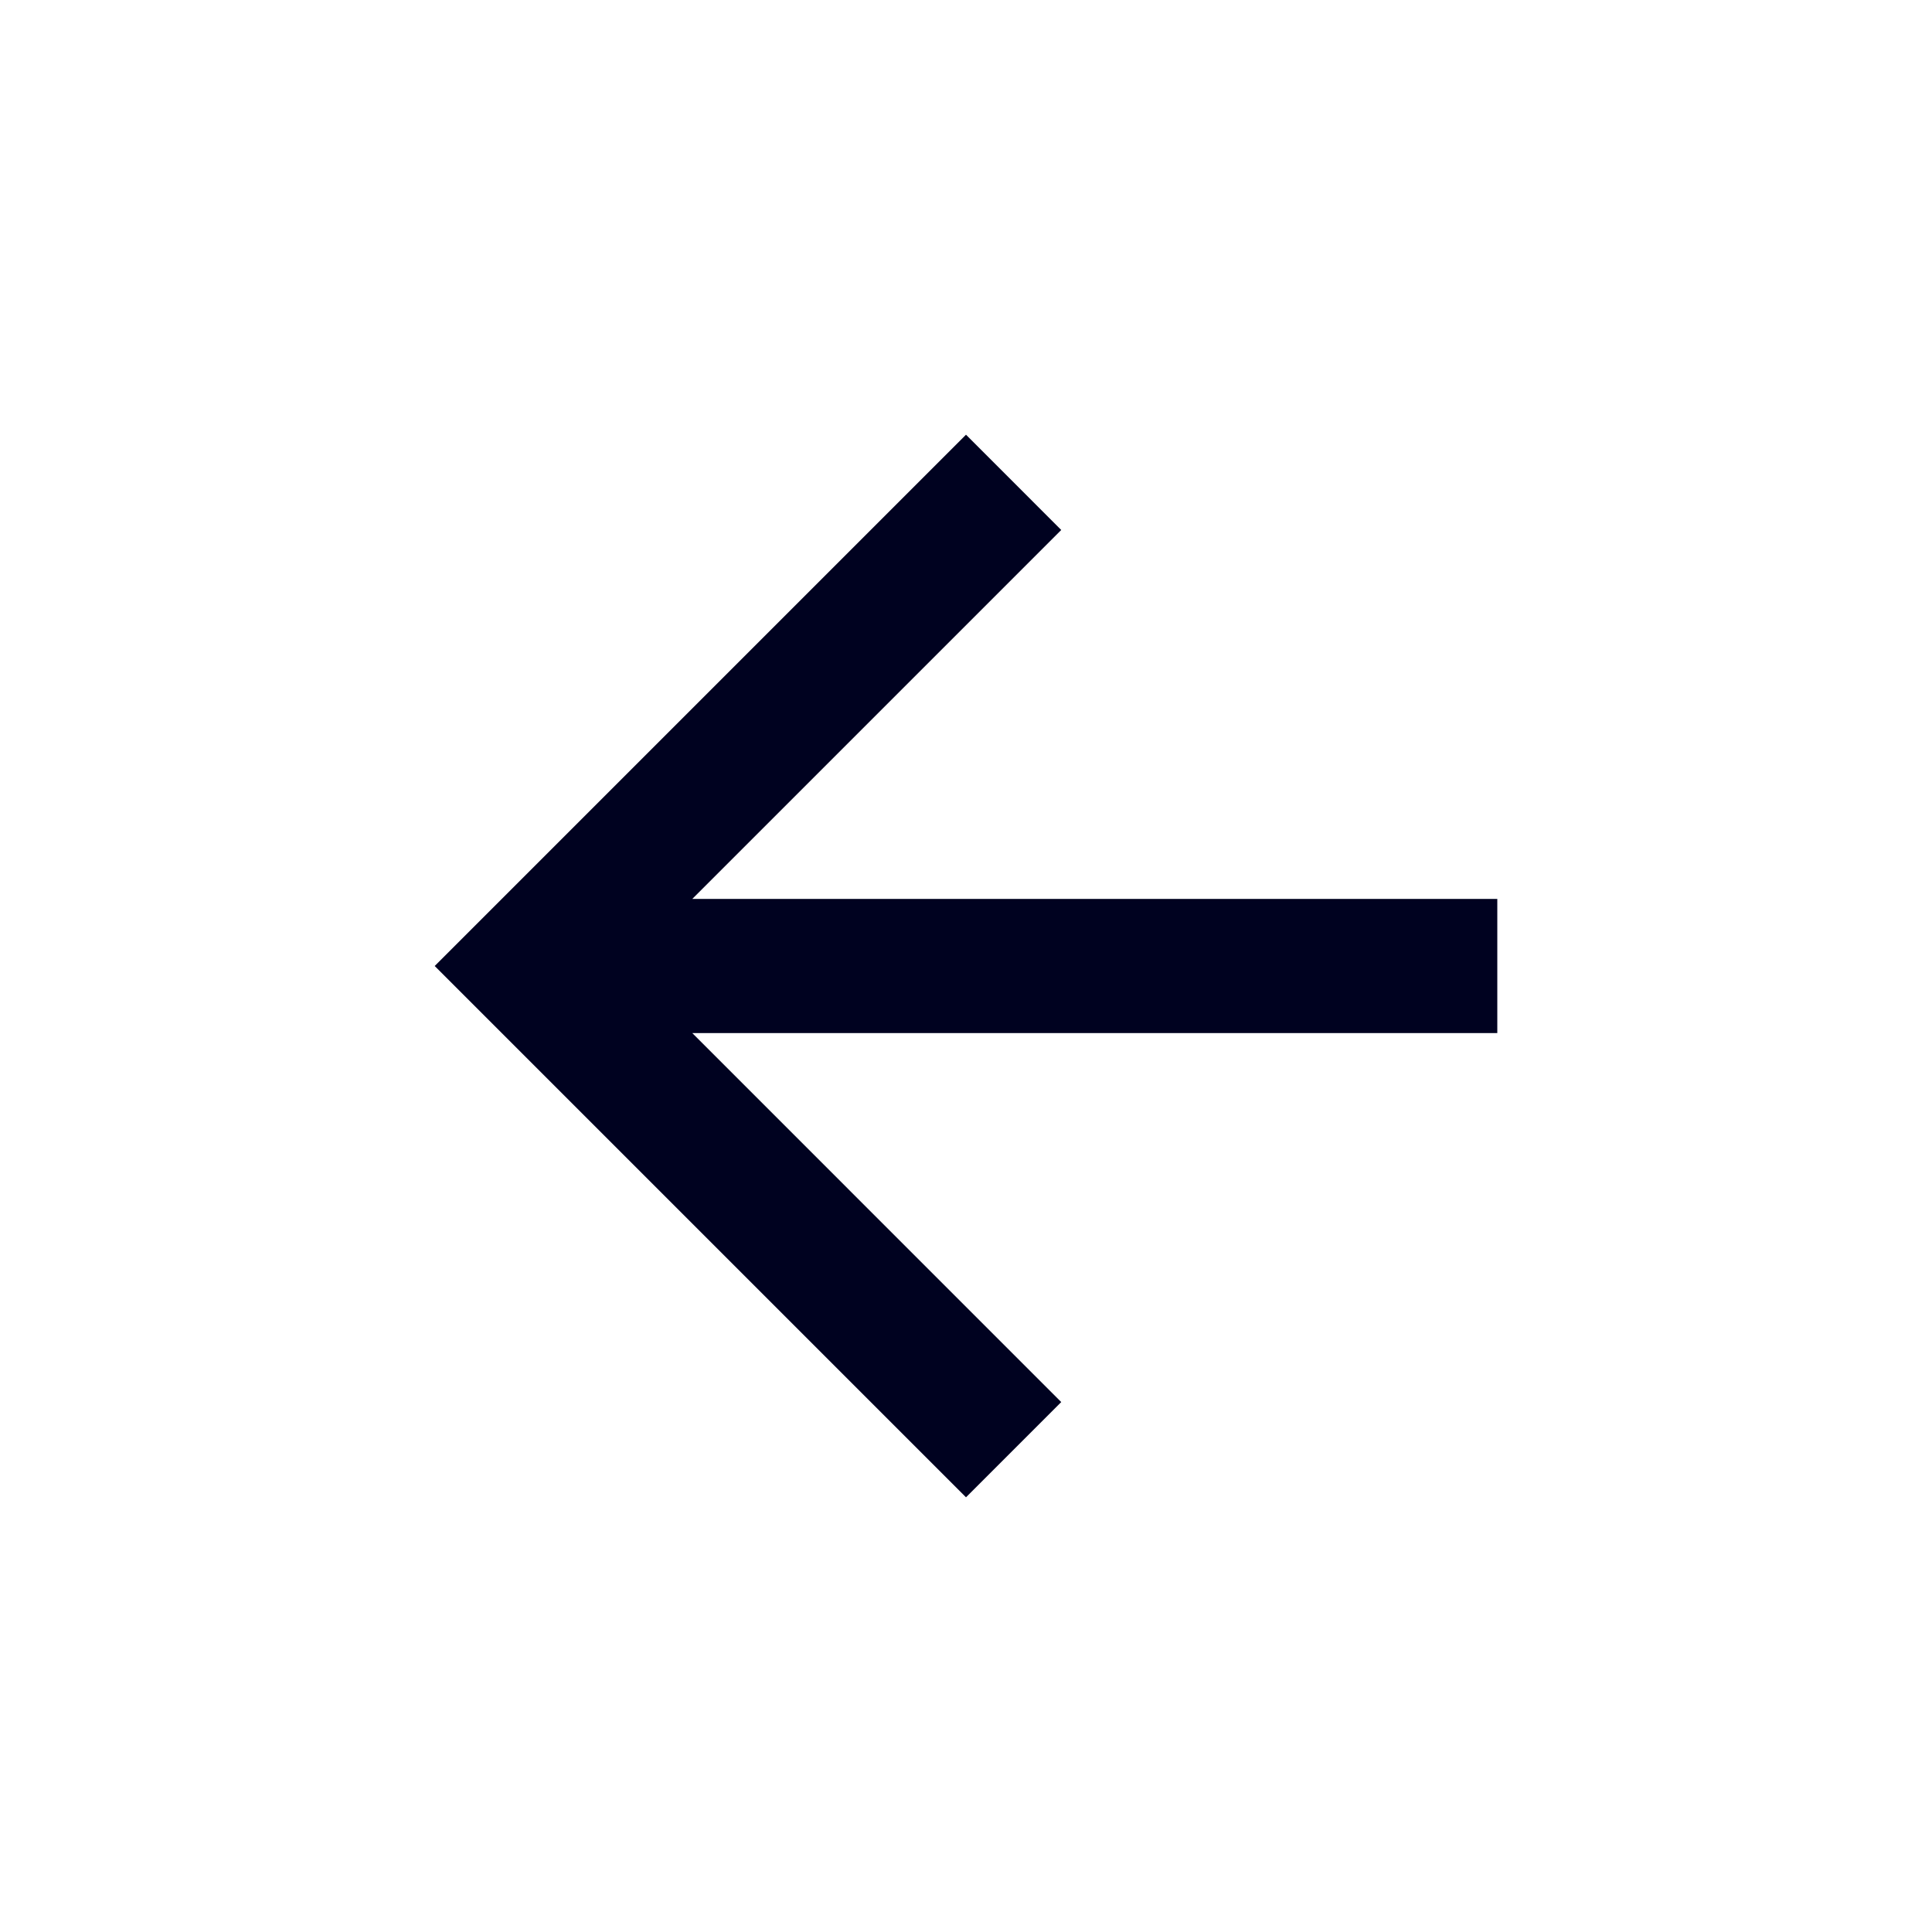 <svg width="51" height="51" viewBox="0 0 51 51" fill="none" xmlns="http://www.w3.org/2000/svg">
<path d="M39.525 23.729V27.271H18.275L28.014 37.011L25.5 39.525L11.475 25.5L25.5 11.475L28.014 13.99L18.275 23.729H39.525Z" fill="#000220"/>
</svg>
